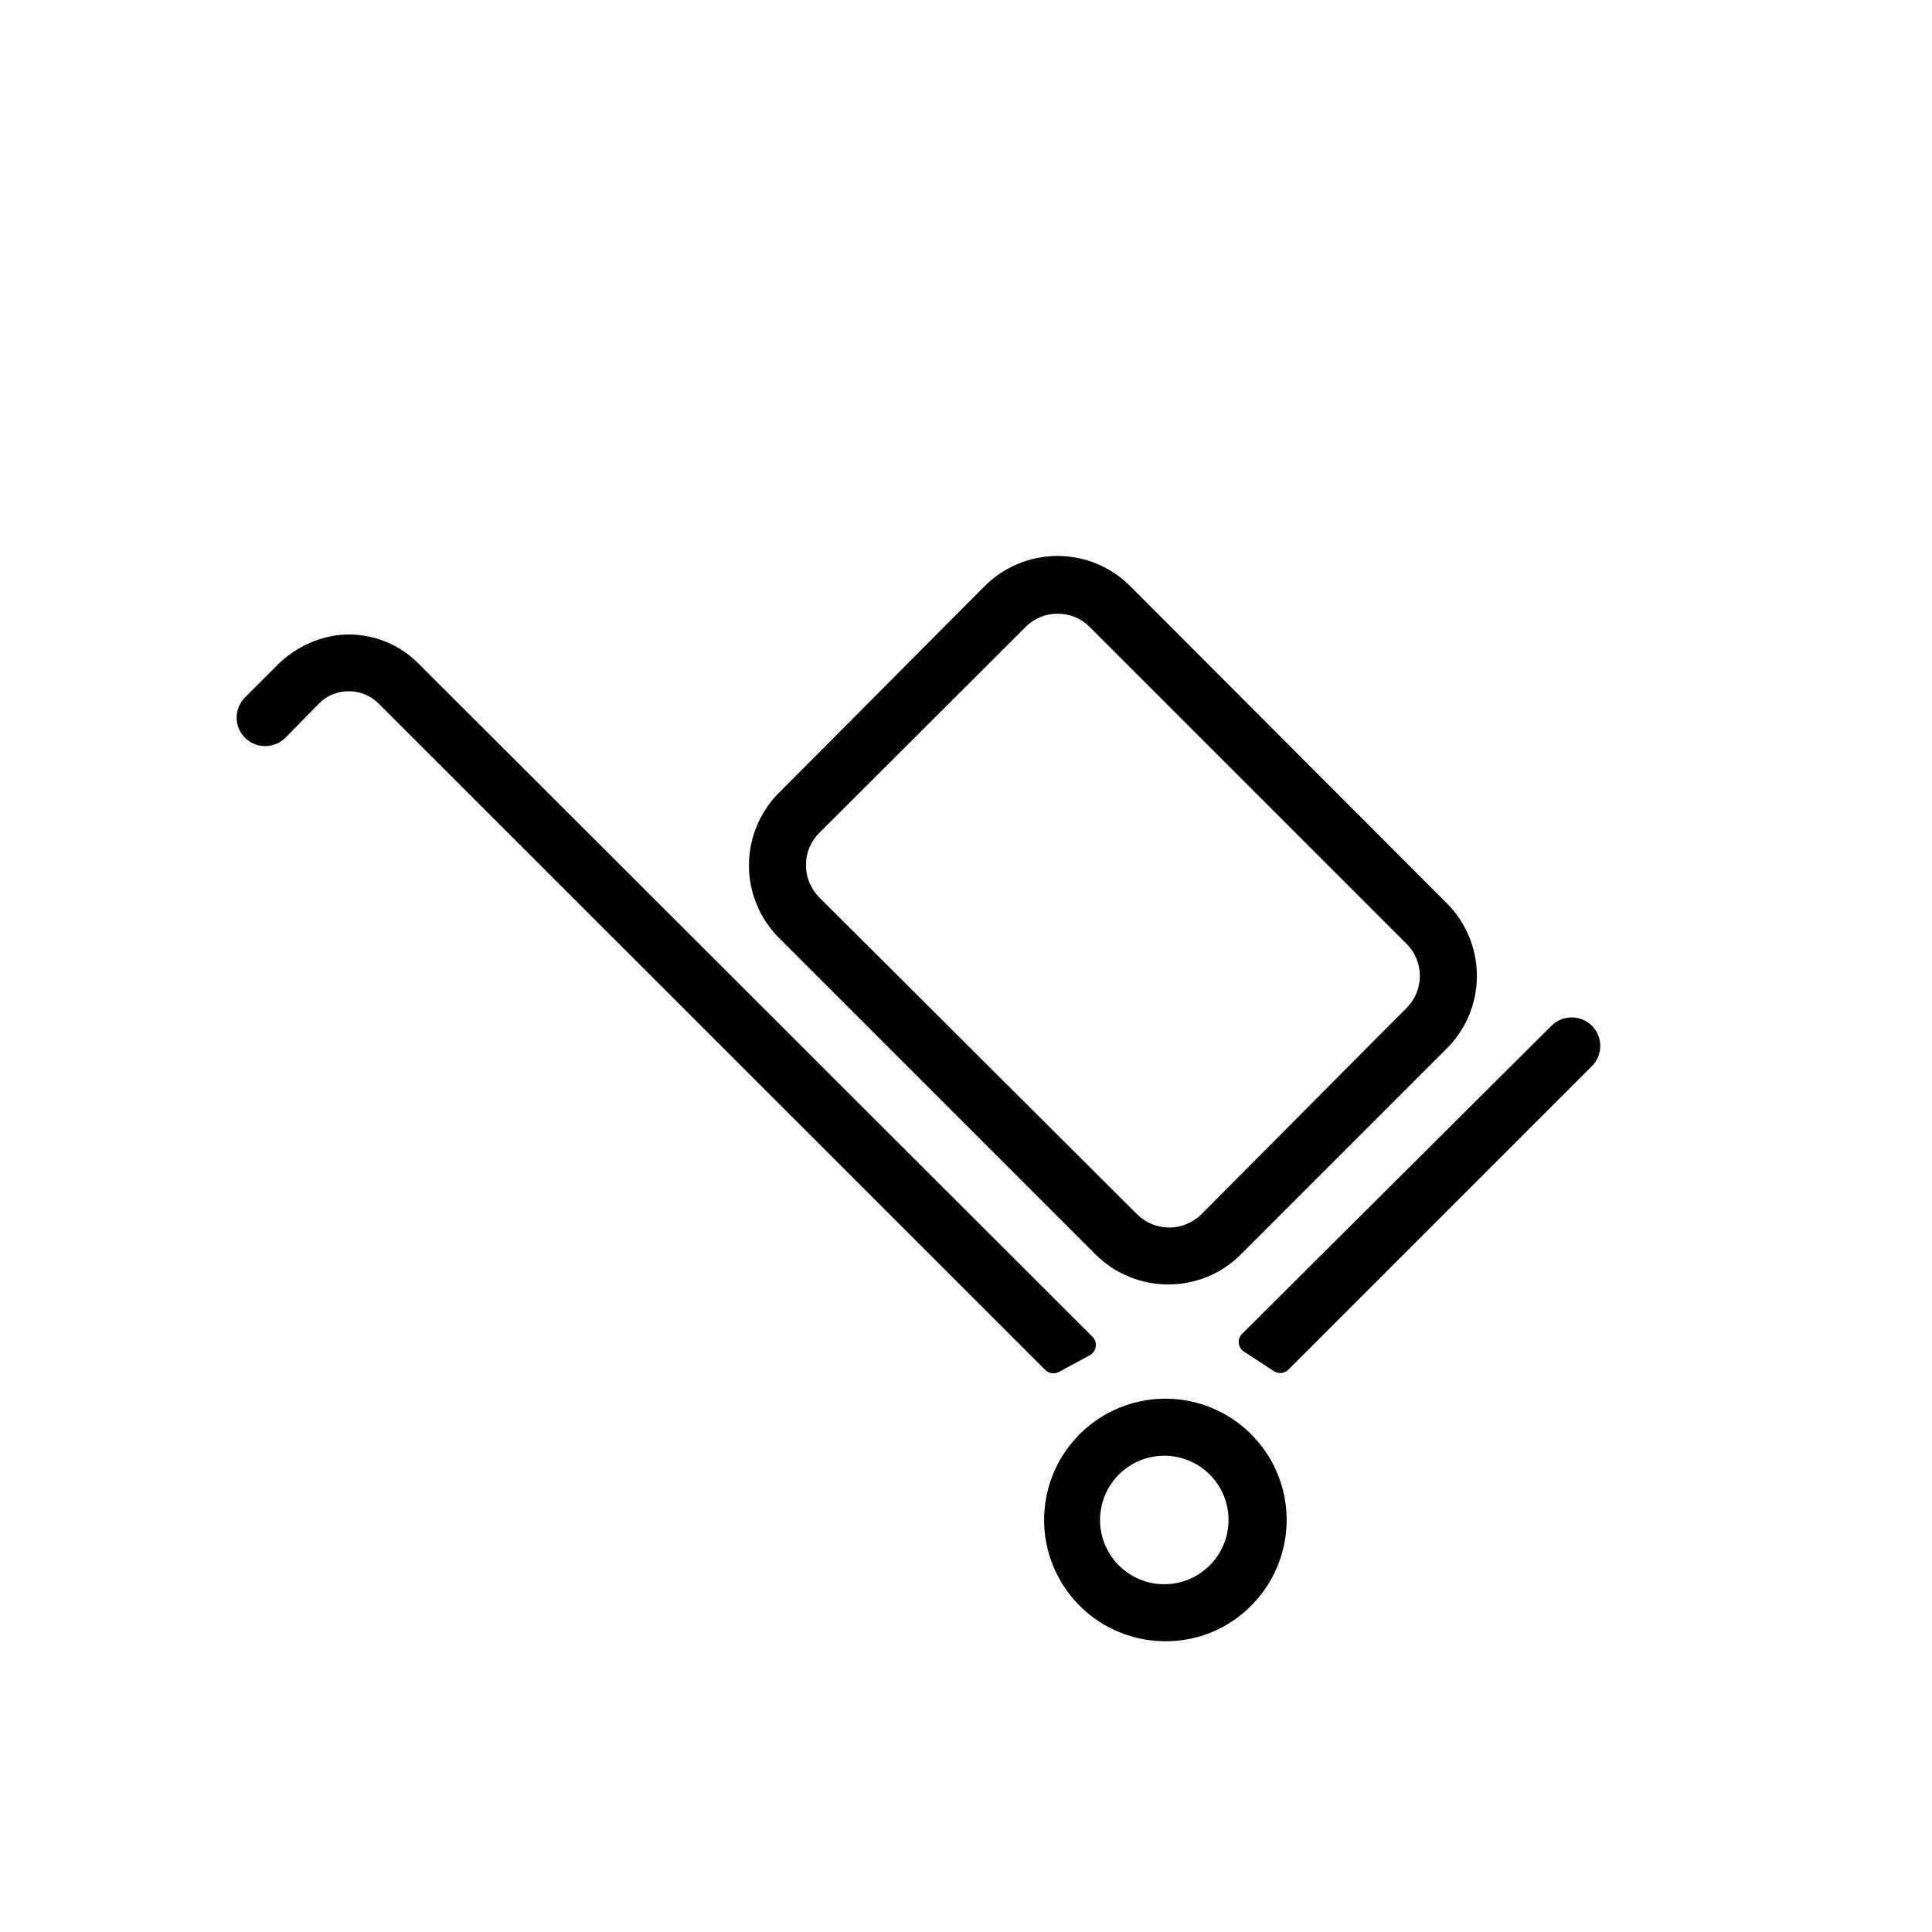 <?xml version="1.0" encoding="UTF-8"?>
<!-- Uploaded to: ICON Repo, www.iconrepo.com, Generator: ICON Repo Mixer Tools -->
<svg fill="#000000" width="800px" height="800px" version="1.1" viewBox="144 144 512 512" xmlns="http://www.w3.org/2000/svg">
 <g>
  <path d="m453.61 484.39c-7.211 0.012-14.129-2.832-19.246-7.91l-83.938-83.934c-5.09-5.102-7.949-12.016-7.949-19.223 0-7.207 2.859-14.117 7.949-19.219l54.613-54.863c5.106-5.066 12.008-7.906 19.195-7.906 7.191 0 14.09 2.84 19.195 7.906l84.035 84.184c5.078 5.102 7.926 12 7.926 19.195 0 7.195-2.848 14.098-7.926 19.195l-54.66 54.664c-5.094 5.086-12 7.93-19.195 7.91zm-29.324-177.74c-3.199-0.035-6.273 1.238-8.512 3.523l-54.664 54.562c-2.266 2.258-3.535 5.32-3.527 8.516 0.004 3.207 1.27 6.285 3.527 8.566l84.234 83.984c4.715 4.676 12.316 4.676 17.031 0l54.359-54.664c2.269-2.25 3.547-5.316 3.547-8.516 0-3.195-1.277-6.262-3.547-8.512l-83.934-83.938c-2.238-2.285-5.316-3.559-8.516-3.523z"/>
  <path d="m424.68 507.56c-1.227 0.668-2.746 0.441-3.727-0.555l-176.74-176.69c-4.348-4.176-11.219-4.176-15.566 0l-9.02 9.223c-2.961 2.918-7.719 2.918-10.68 0-1.43-1.422-2.234-3.352-2.234-5.367s0.805-3.945 2.234-5.367l8.262-8.262c4.242-4.375 9.797-7.242 15.82-8.16 8.055-1.086 16.152 1.676 21.867 7.457l178.5 178.3c0.758 0.676 1.133 1.684 1.004 2.691-0.133 1.008-0.754 1.887-1.66 2.348z"/>
  <path d="m481.57 507.36-7.707-5.039h-0.004c-0.883-0.484-1.473-1.379-1.574-2.383-0.102-1.008 0.301-2 1.07-2.652l81.82-81.469c2.961-2.918 7.719-2.918 10.68 0 1.434 1.422 2.238 3.352 2.238 5.367s-0.805 3.945-2.238 5.367l-80.609 80.609c-1.051 0.859-2.539 0.941-3.676 0.199z"/>
  <path d="m452.6 578.95c-9.98-0.074-19.359-4.777-25.383-12.73-6.027-7.953-8.016-18.258-5.387-27.883s9.578-17.484 18.809-21.27c9.234-3.785 19.699-3.07 28.332 1.938 8.629 5.008 14.445 13.742 15.738 23.637s-2.082 19.828-9.137 26.887c-6.066 6.125-14.355 9.523-22.973 9.422zm0-49.172c-5.293-0.016-10.293 2.43-13.527 6.617-3.238 4.191-4.34 9.645-2.988 14.762 1.352 5.117 5.008 9.316 9.891 11.359 4.883 2.043 10.438 1.699 15.031-0.93 4.594-2.633 7.703-7.246 8.414-12.492 0.715-5.242-1.055-10.52-4.781-14.281-3.184-3.211-7.516-5.023-12.039-5.035z"/>
 </g>
</svg>